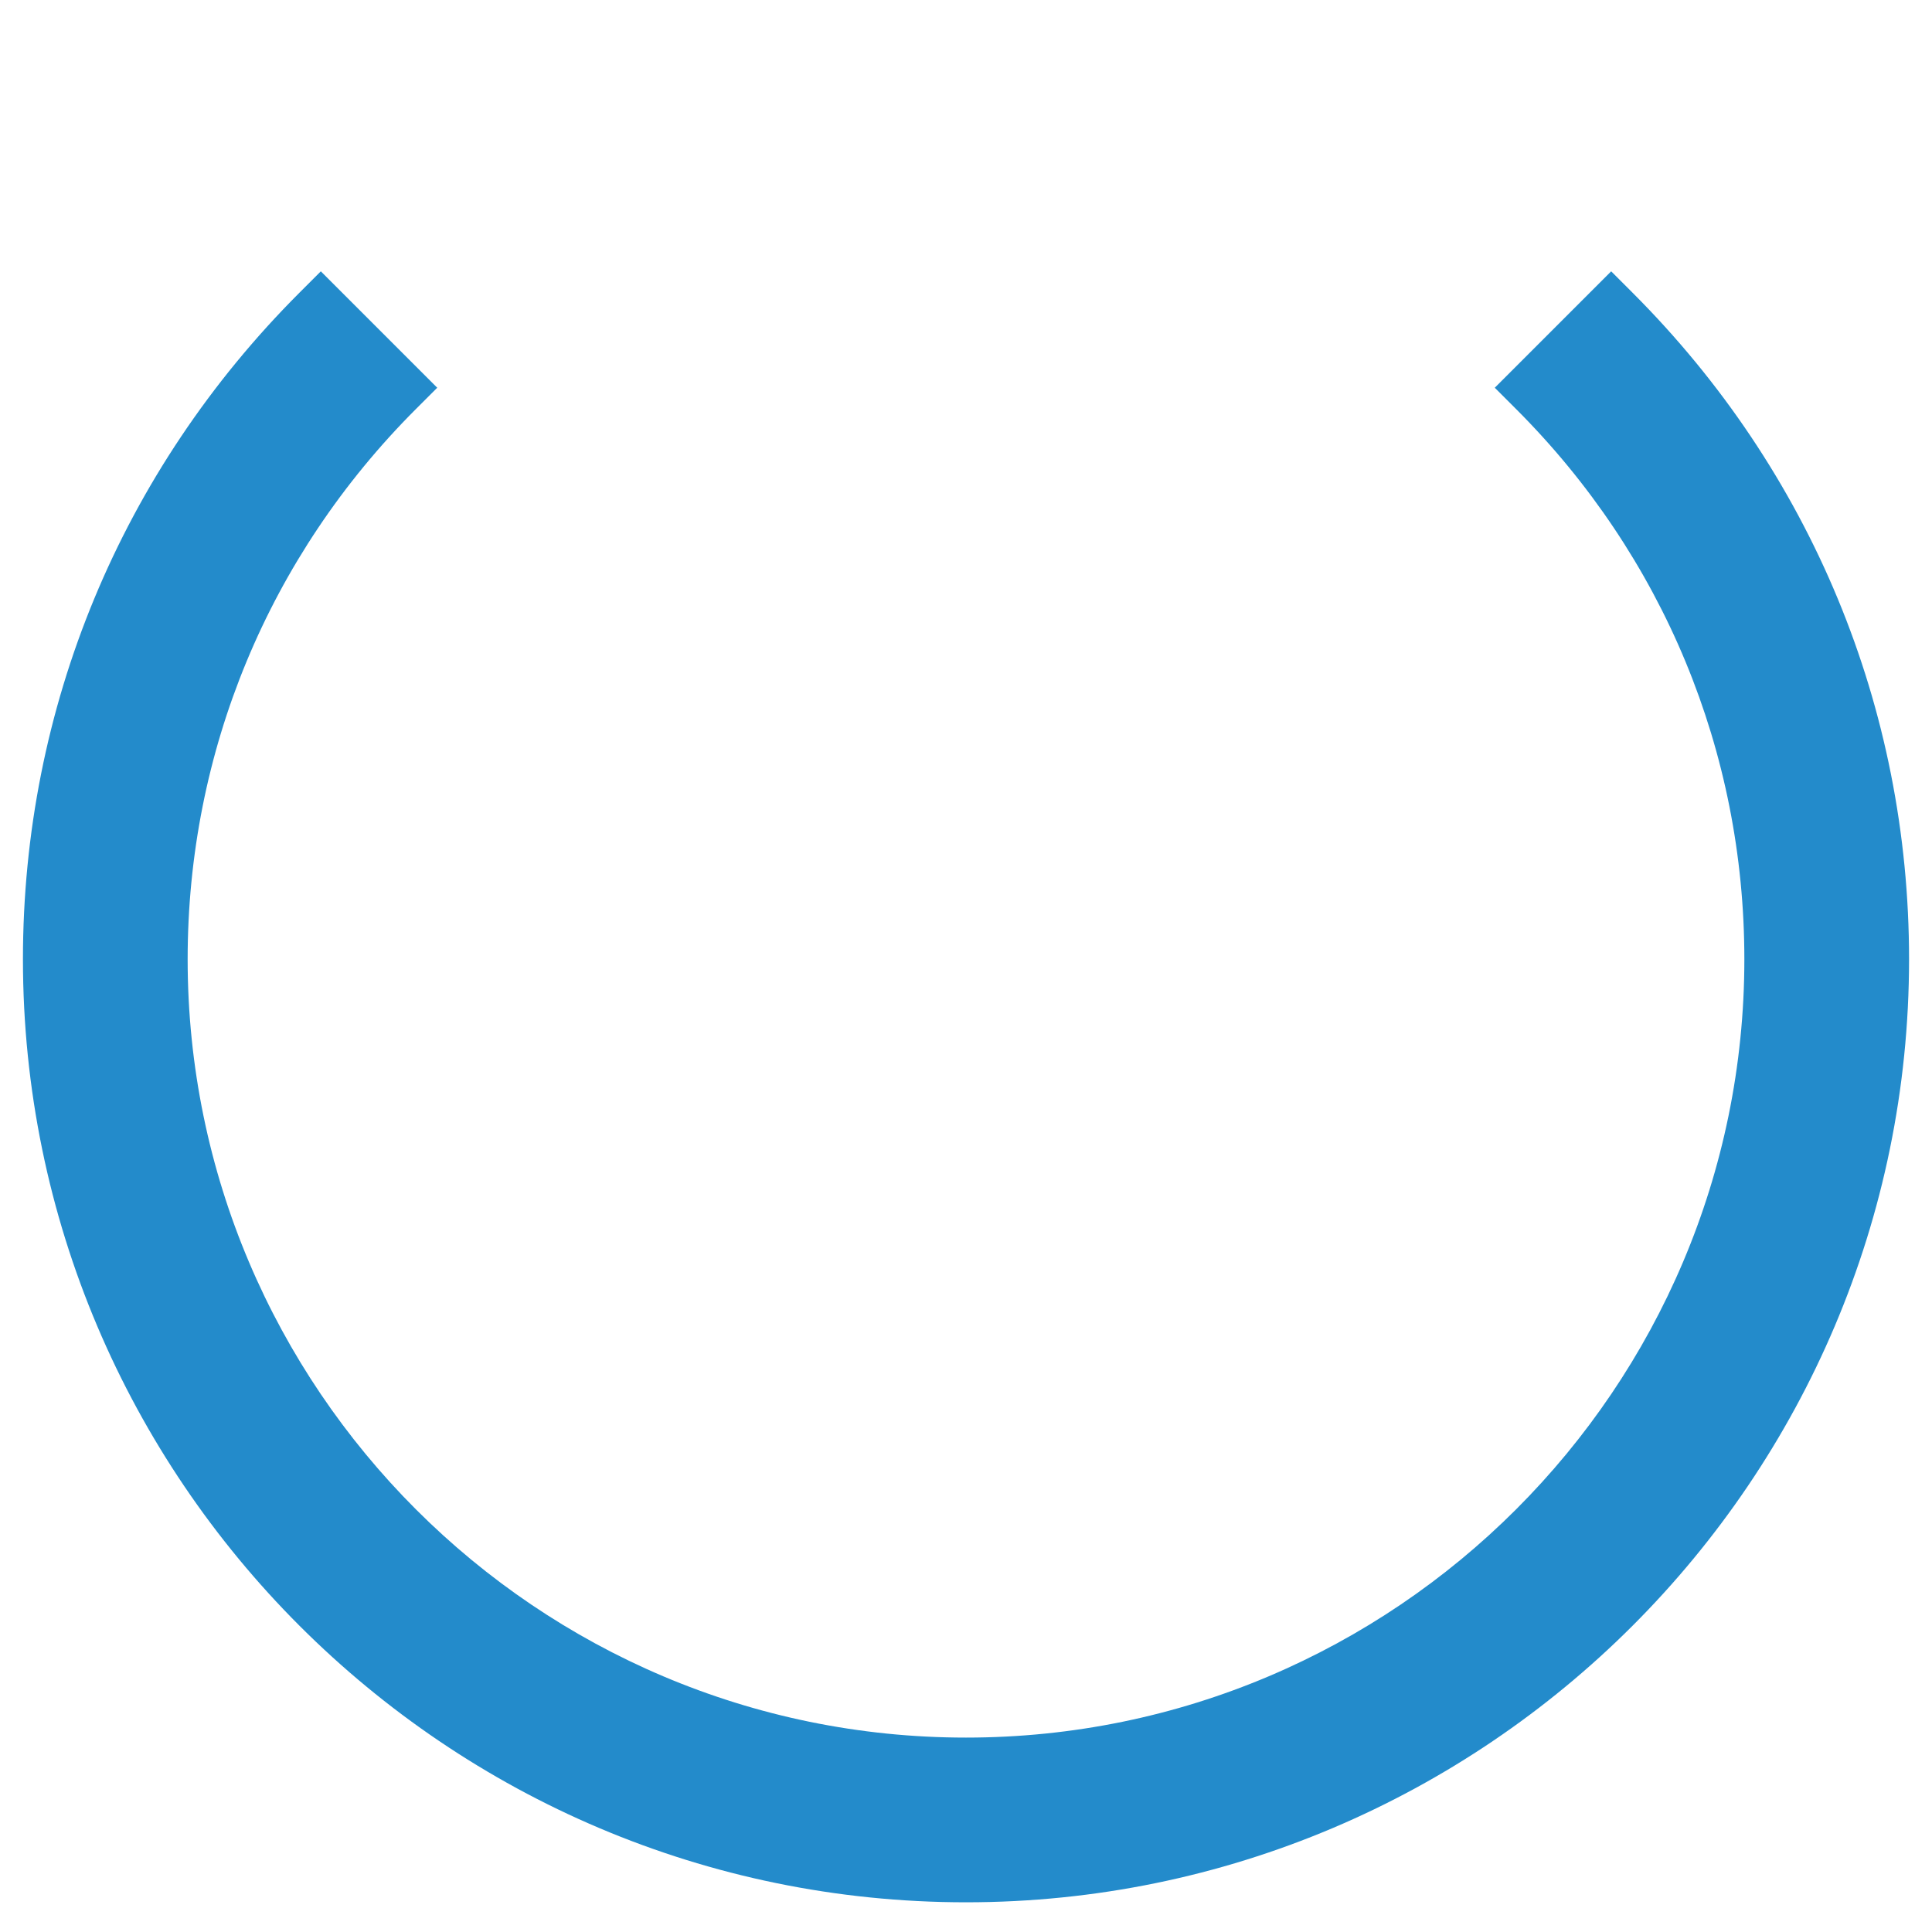 <?xml version="1.0" encoding="UTF-8"?>
<!DOCTYPE svg PUBLIC "-//W3C//DTD SVG 1.1//EN" "http://www.w3.org/Graphics/SVG/1.1/DTD/svg11.dtd">
<svg version="1.1" id="Layer_1" xmlns="http://www.w3.org/2000/svg" xmlns:xlink="http://www.w3.org/1999/xlink" x="0px" y="0px" width="16px" height="16px" viewBox="0 0 16 16" enable-background="new 0 0 16 16" xml:space="preserve">
  <g id="icon">
    <path d="M8,15.754c-4.306,0,-7.81,-3.504,-7.81,-7.81c0,-2.083,0.813,-4.043,2.29,-5.52l0.177,-0.177l0.964,0.964l-0.177,0.177c-1.219,1.219,-1.89,2.837,-1.89,4.556c0,3.554,2.892,6.446,6.446,6.446s6.446,-2.892,6.446,-6.446c0,-1.719,-0.671,-3.337,-1.89,-4.556l-0.177,-0.177l0.964,-0.964l0.177,0.177c1.477,1.477,2.29,3.437,2.29,5.52C15.81,12.251,12.306,15.754,8,15.754z" fill="#238BCB"/>
  </g>
</svg>
